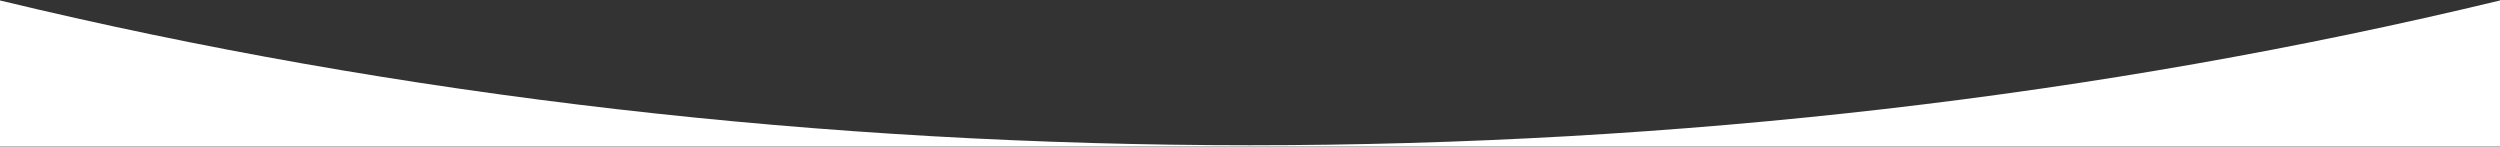 <svg xmlns="http://www.w3.org/2000/svg" width="3840" height="226" viewBox="0 0 1920 113">
  <rect x="0" y="0" width="1920" height="113" fill="#333333" stroke="none"/>
  <defs>
    <style>
      .cls-1 {
        fill: #fff;
        fill-rule: evenodd;
      }
    </style>
  </defs>
  <path id="_200_mv-btm.svg" data-name="200% mv-btm.svg" class="cls-1" d="M0,112.634H1920V0.36C1305.32,148.608,614.678,148.608,0,.36V112.634Z"/>
</svg>
